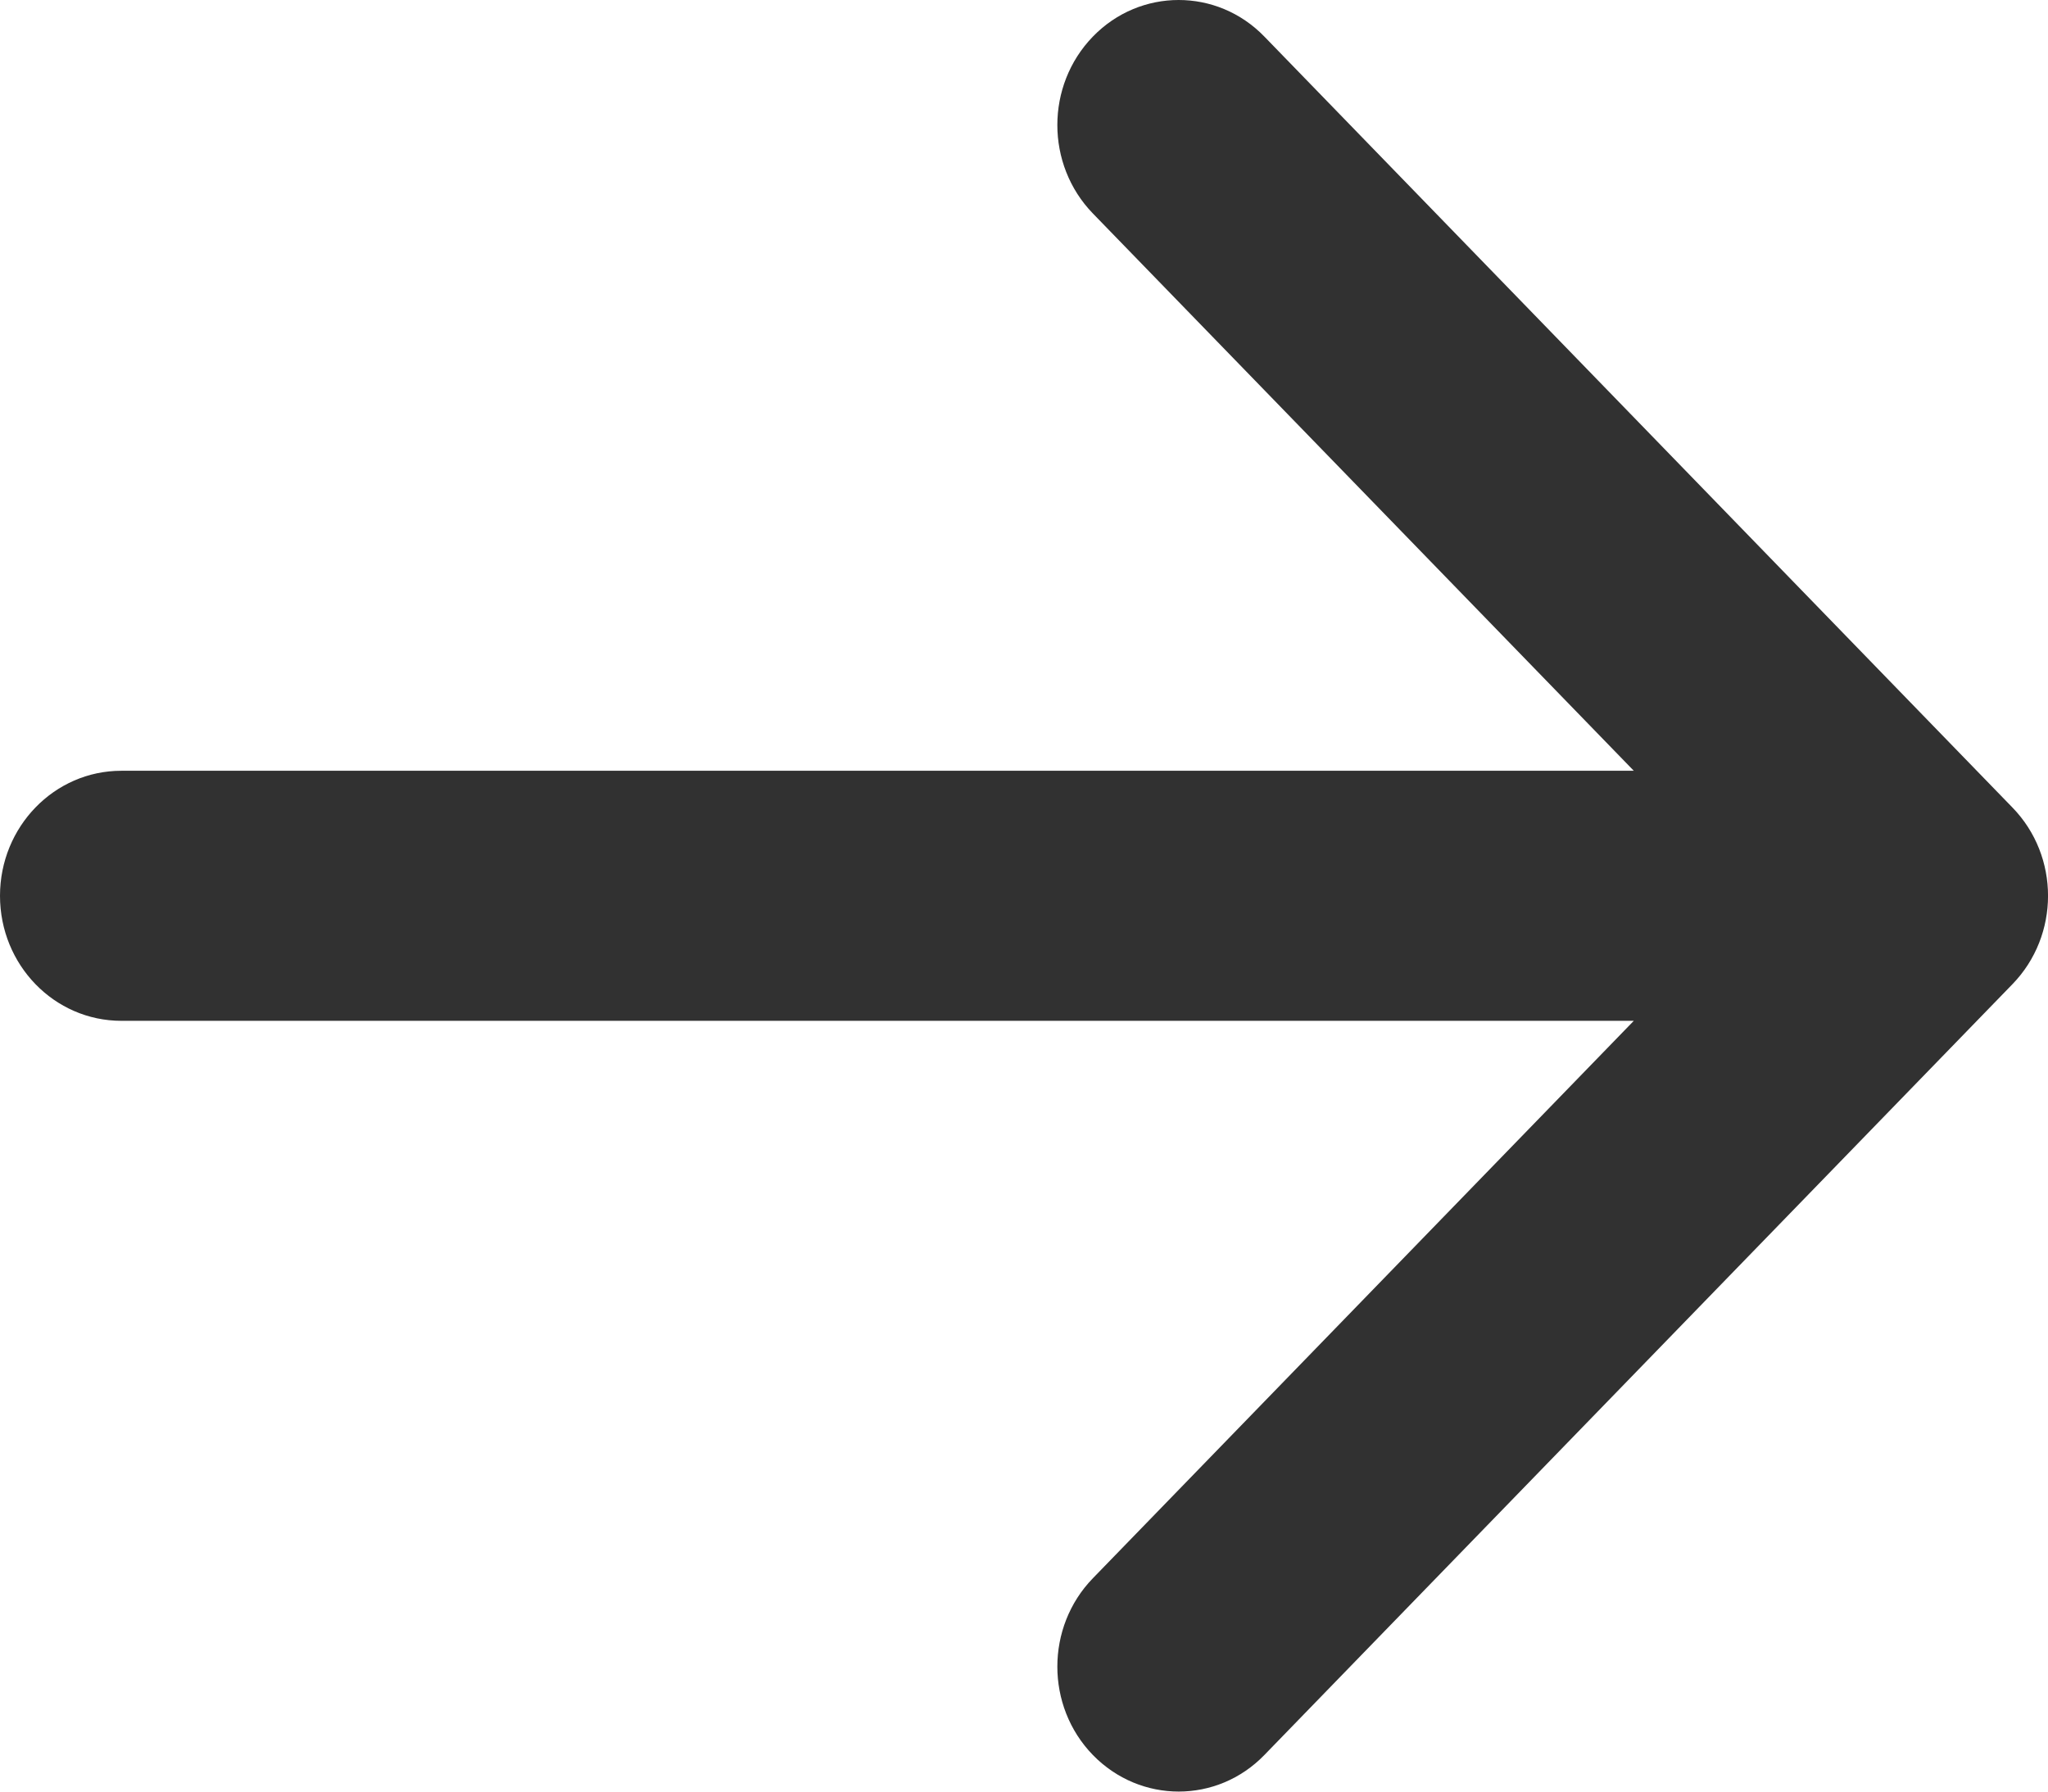 <svg width="16" height="14" viewBox="0 0 16 14" fill="none" xmlns="http://www.w3.org/2000/svg">
<path fill-rule="evenodd" clip-rule="evenodd" d="M0.948 7.977L12.764 7.977L8.538 12.333C8.168 12.714 8.168 13.333 8.538 13.714C8.909 14.095 9.509 14.095 9.878 13.714L15.722 7.691C16.093 7.309 16.093 6.691 15.722 6.31L9.878 0.286C9.693 0.095 9.451 0 9.208 0C8.966 0 8.723 0.095 8.538 0.286C8.168 0.668 8.168 1.286 8.538 1.668L12.764 6.023L0.948 6.023C0.424 6.023 0 6.461 0 7C0 7.54 0.424 7.977 0.948 7.977Z" fill="#313131"/>
</svg>
